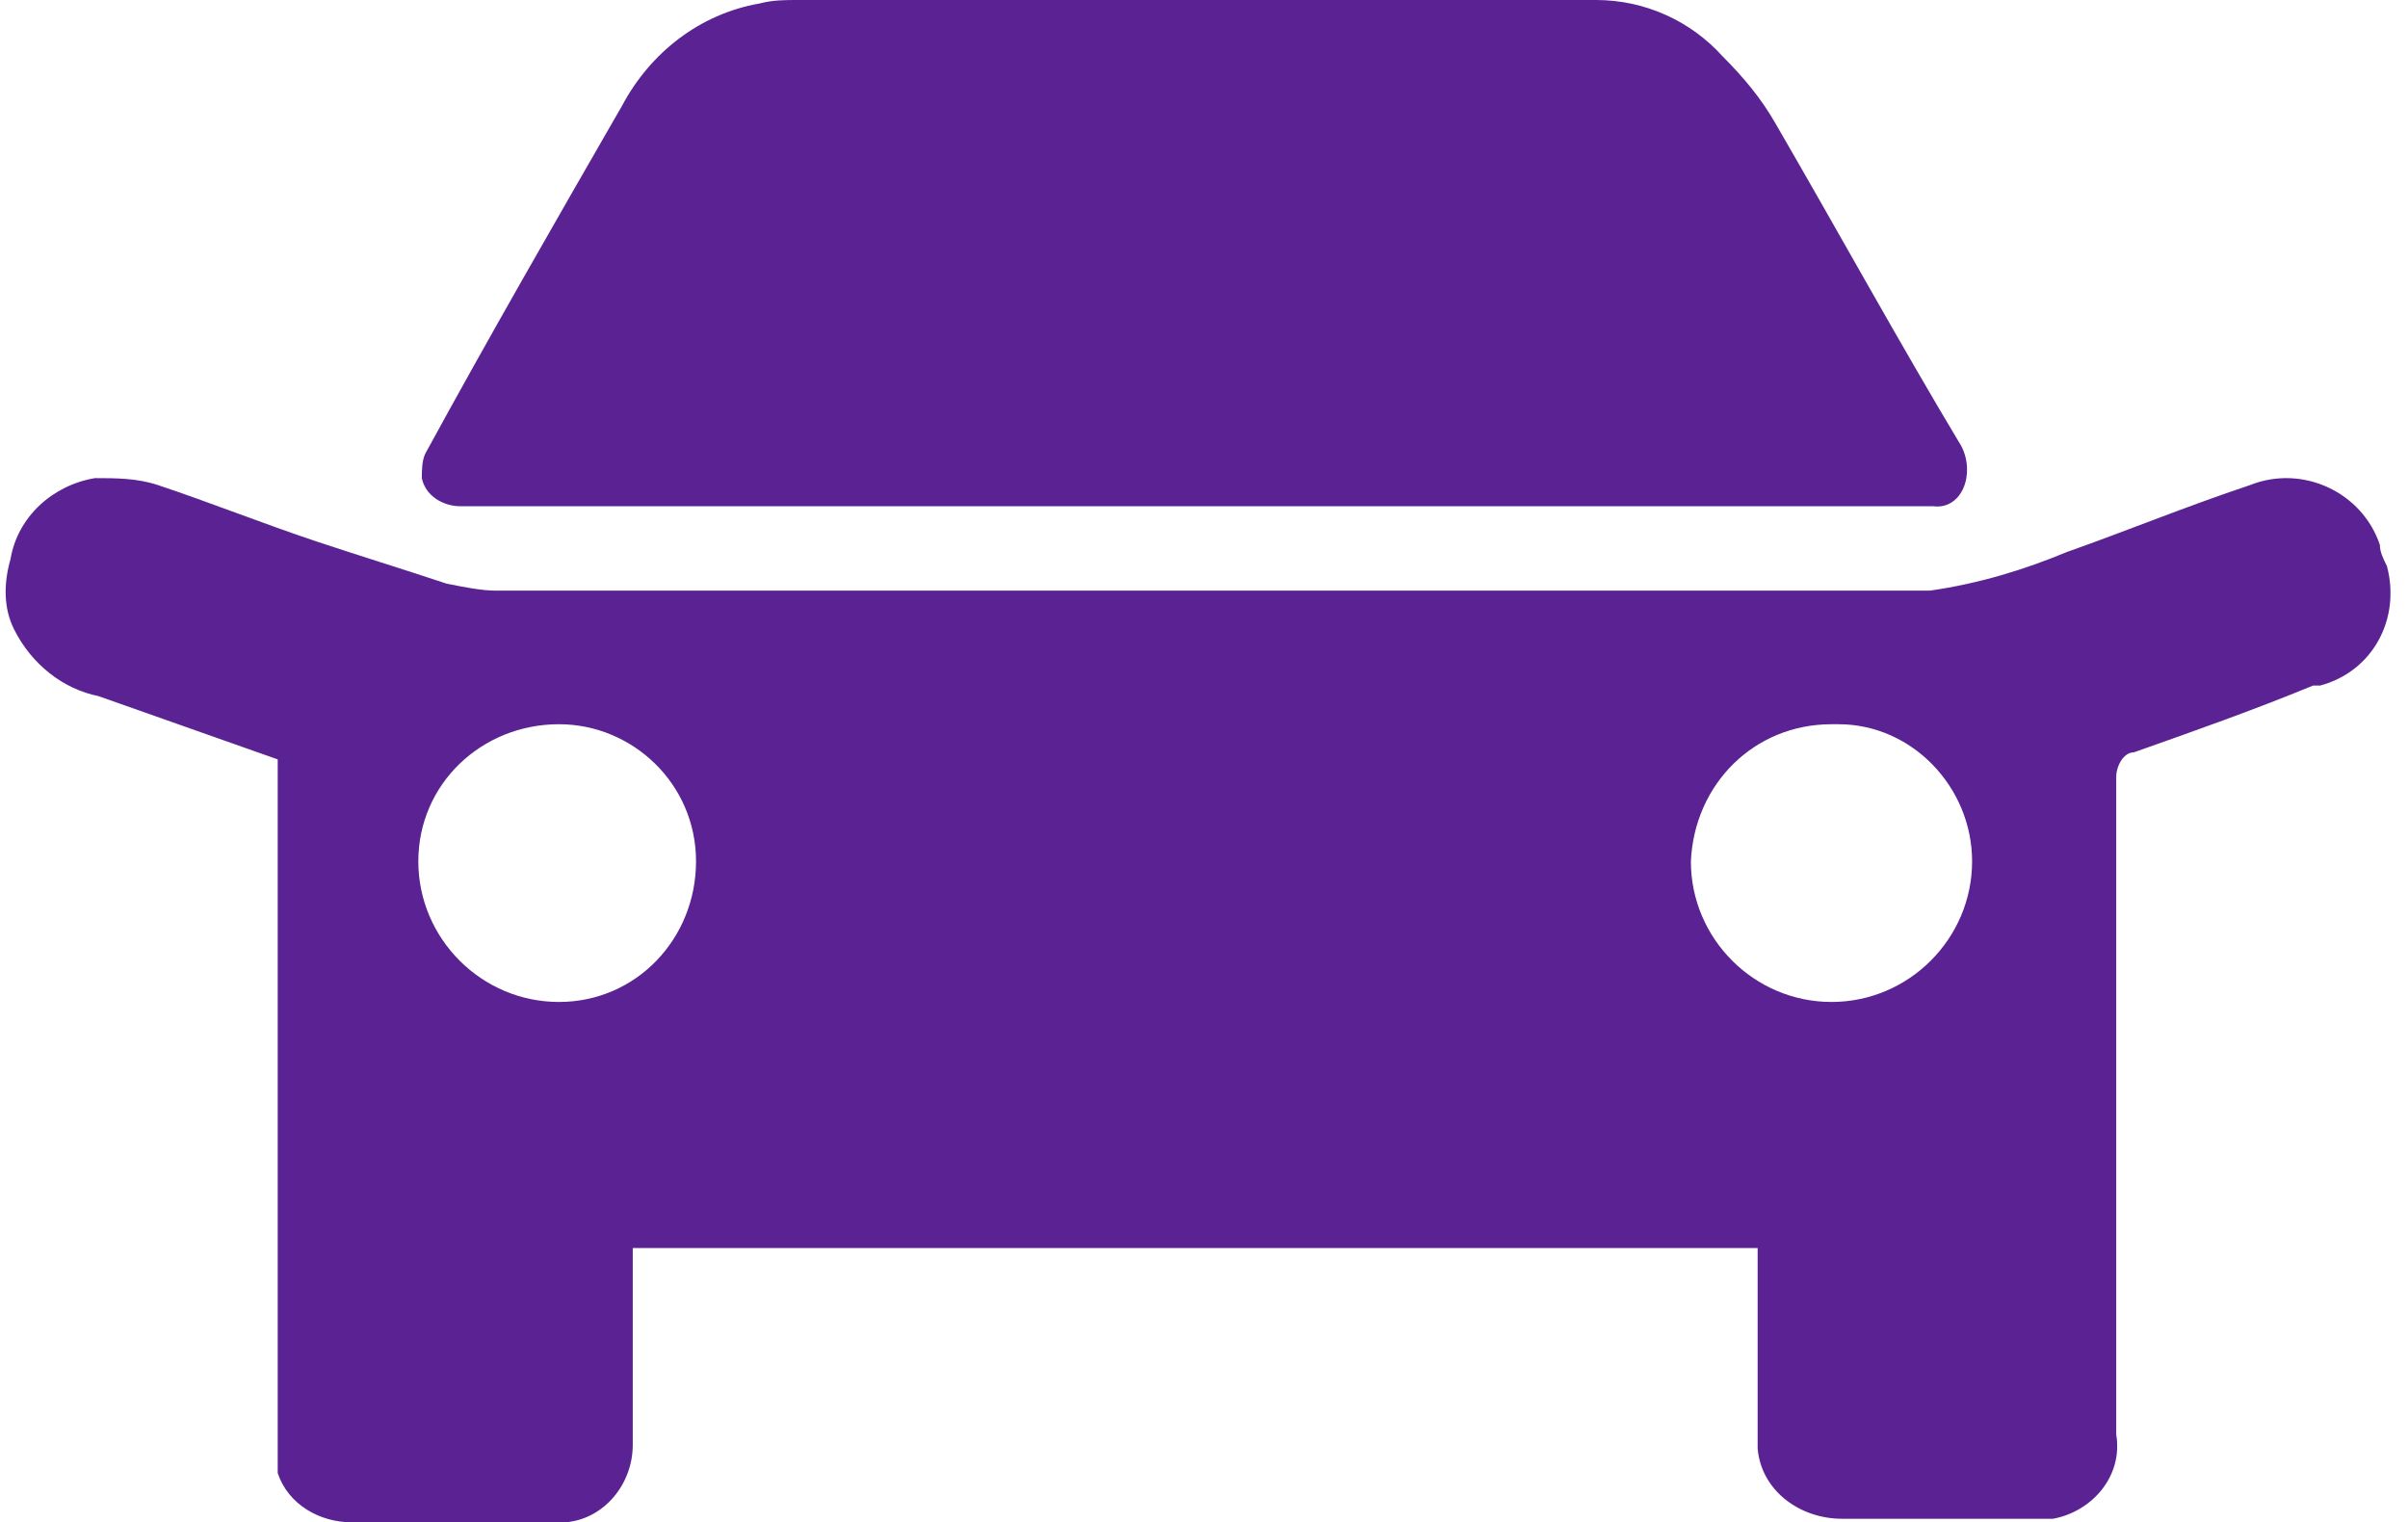<?xml version="1.0" encoding="UTF-8"?>
<svg id="Layer_1" xmlns="http://www.w3.org/2000/svg" xmlns:xlink="http://www.w3.org/1999/xlink" version="1.1" viewBox="0 0 68.5 43.3">
  <!-- Generator: Adobe Illustrator 29.0.0, SVG Export Plug-In . SVG Version: 2.1.0 Build 186)  -->
  <defs>
    <style>
      .st0 {
        fill: none;
      }

      .st1 {
        fill: #5a2293;
      }

      .st2 {
        clip-path: url(#clippath);
      }
    </style>
    <clipPath id="clippath">
      <rect class="st0" width="68" height="43.3"/>
    </clipPath>
  </defs>
  <g id="Layer_11">
    <g class="st2">
      <g id="Group_228">
        <path id="Path_203" class="st1" d="M54.9,16.8c1.4-.2,2.7-.6,3.9-1.1,1.7-.6,3.4-1.3,5.2-1.9,1.5-.6,3.2.2,3.7,1.7,0,.2.1.4.2.6.4,1.5-.4,3-1.9,3.4h-.2c-1.7.7-3.4,1.3-5.1,1.9-.3,0-.5.4-.5.7,0,6.2,0,12.5,0,18.7.2,1.2-.7,2.2-1.8,2.4h0c-.2,0-.4,0-.5,0-1.8,0-3.7,0-5.5,0-1.2,0-2.3-.8-2.4-2h0v-.3c0-1.8,0-3.6,0-5.4H18v5.6c0,1.1-.8,2.1-1.9,2.2h-.3c-1.9,0-3.8,0-5.8,0-.9,0-1.8-.5-2.1-1.4,0-.1,0-.2,0-.4,0-.5,0-.9,0-1.4v-18.5c-1.7-.6-3.4-1.2-5.1-1.8-1-.2-1.9-.9-2.4-1.9-.3-.6-.3-1.3-.1-2,.2-1.2,1.2-2.1,2.4-2.3.6,0,1.2,0,1.8.2,1.5.5,3,1.1,4.5,1.6,1.2.4,2.5.8,3.7,1.2.5.1,1,.2,1.4.2h40.2c.2,0,.4,0,.6,0h.1M52.1,20.6c-2.2,0-3.9,1.7-4,3.9h0c0,2.2,1.8,4,4,4s4-1.8,4-4c0-2.1-1.7-3.9-3.8-3.9h-.2M15.9,20.6c-2.2,0-4,1.7-4,3.9h0c0,2.2,1.8,4,4,4,2.2,0,3.9-1.8,3.9-4s-1.8-3.9-3.9-3.9h0"/>
        <path id="Path_204" class="st1" d="M45.4,0c1.4,0,2.7.6,3.6,1.6.6.6,1.1,1.2,1.5,1.9,1.8,3.1,3.5,6.2,5.3,9.2.4.8,0,1.8-.8,1.7h0c-.2,0-.3,0-.5,0H13.6c-.2,0-.3,0-.5,0h0c-.5,0-1-.3-1.1-.8h0c0-.2,0-.5.1-.7,1.8-3.3,3.7-6.6,5.6-9.9.8-1.5,2.2-2.6,3.9-2.9C22,0,22.3,0,22.7,0,30.3,0,37.8,0,45.4,0"/>
      </g>
    </g>
  </g>
</svg>